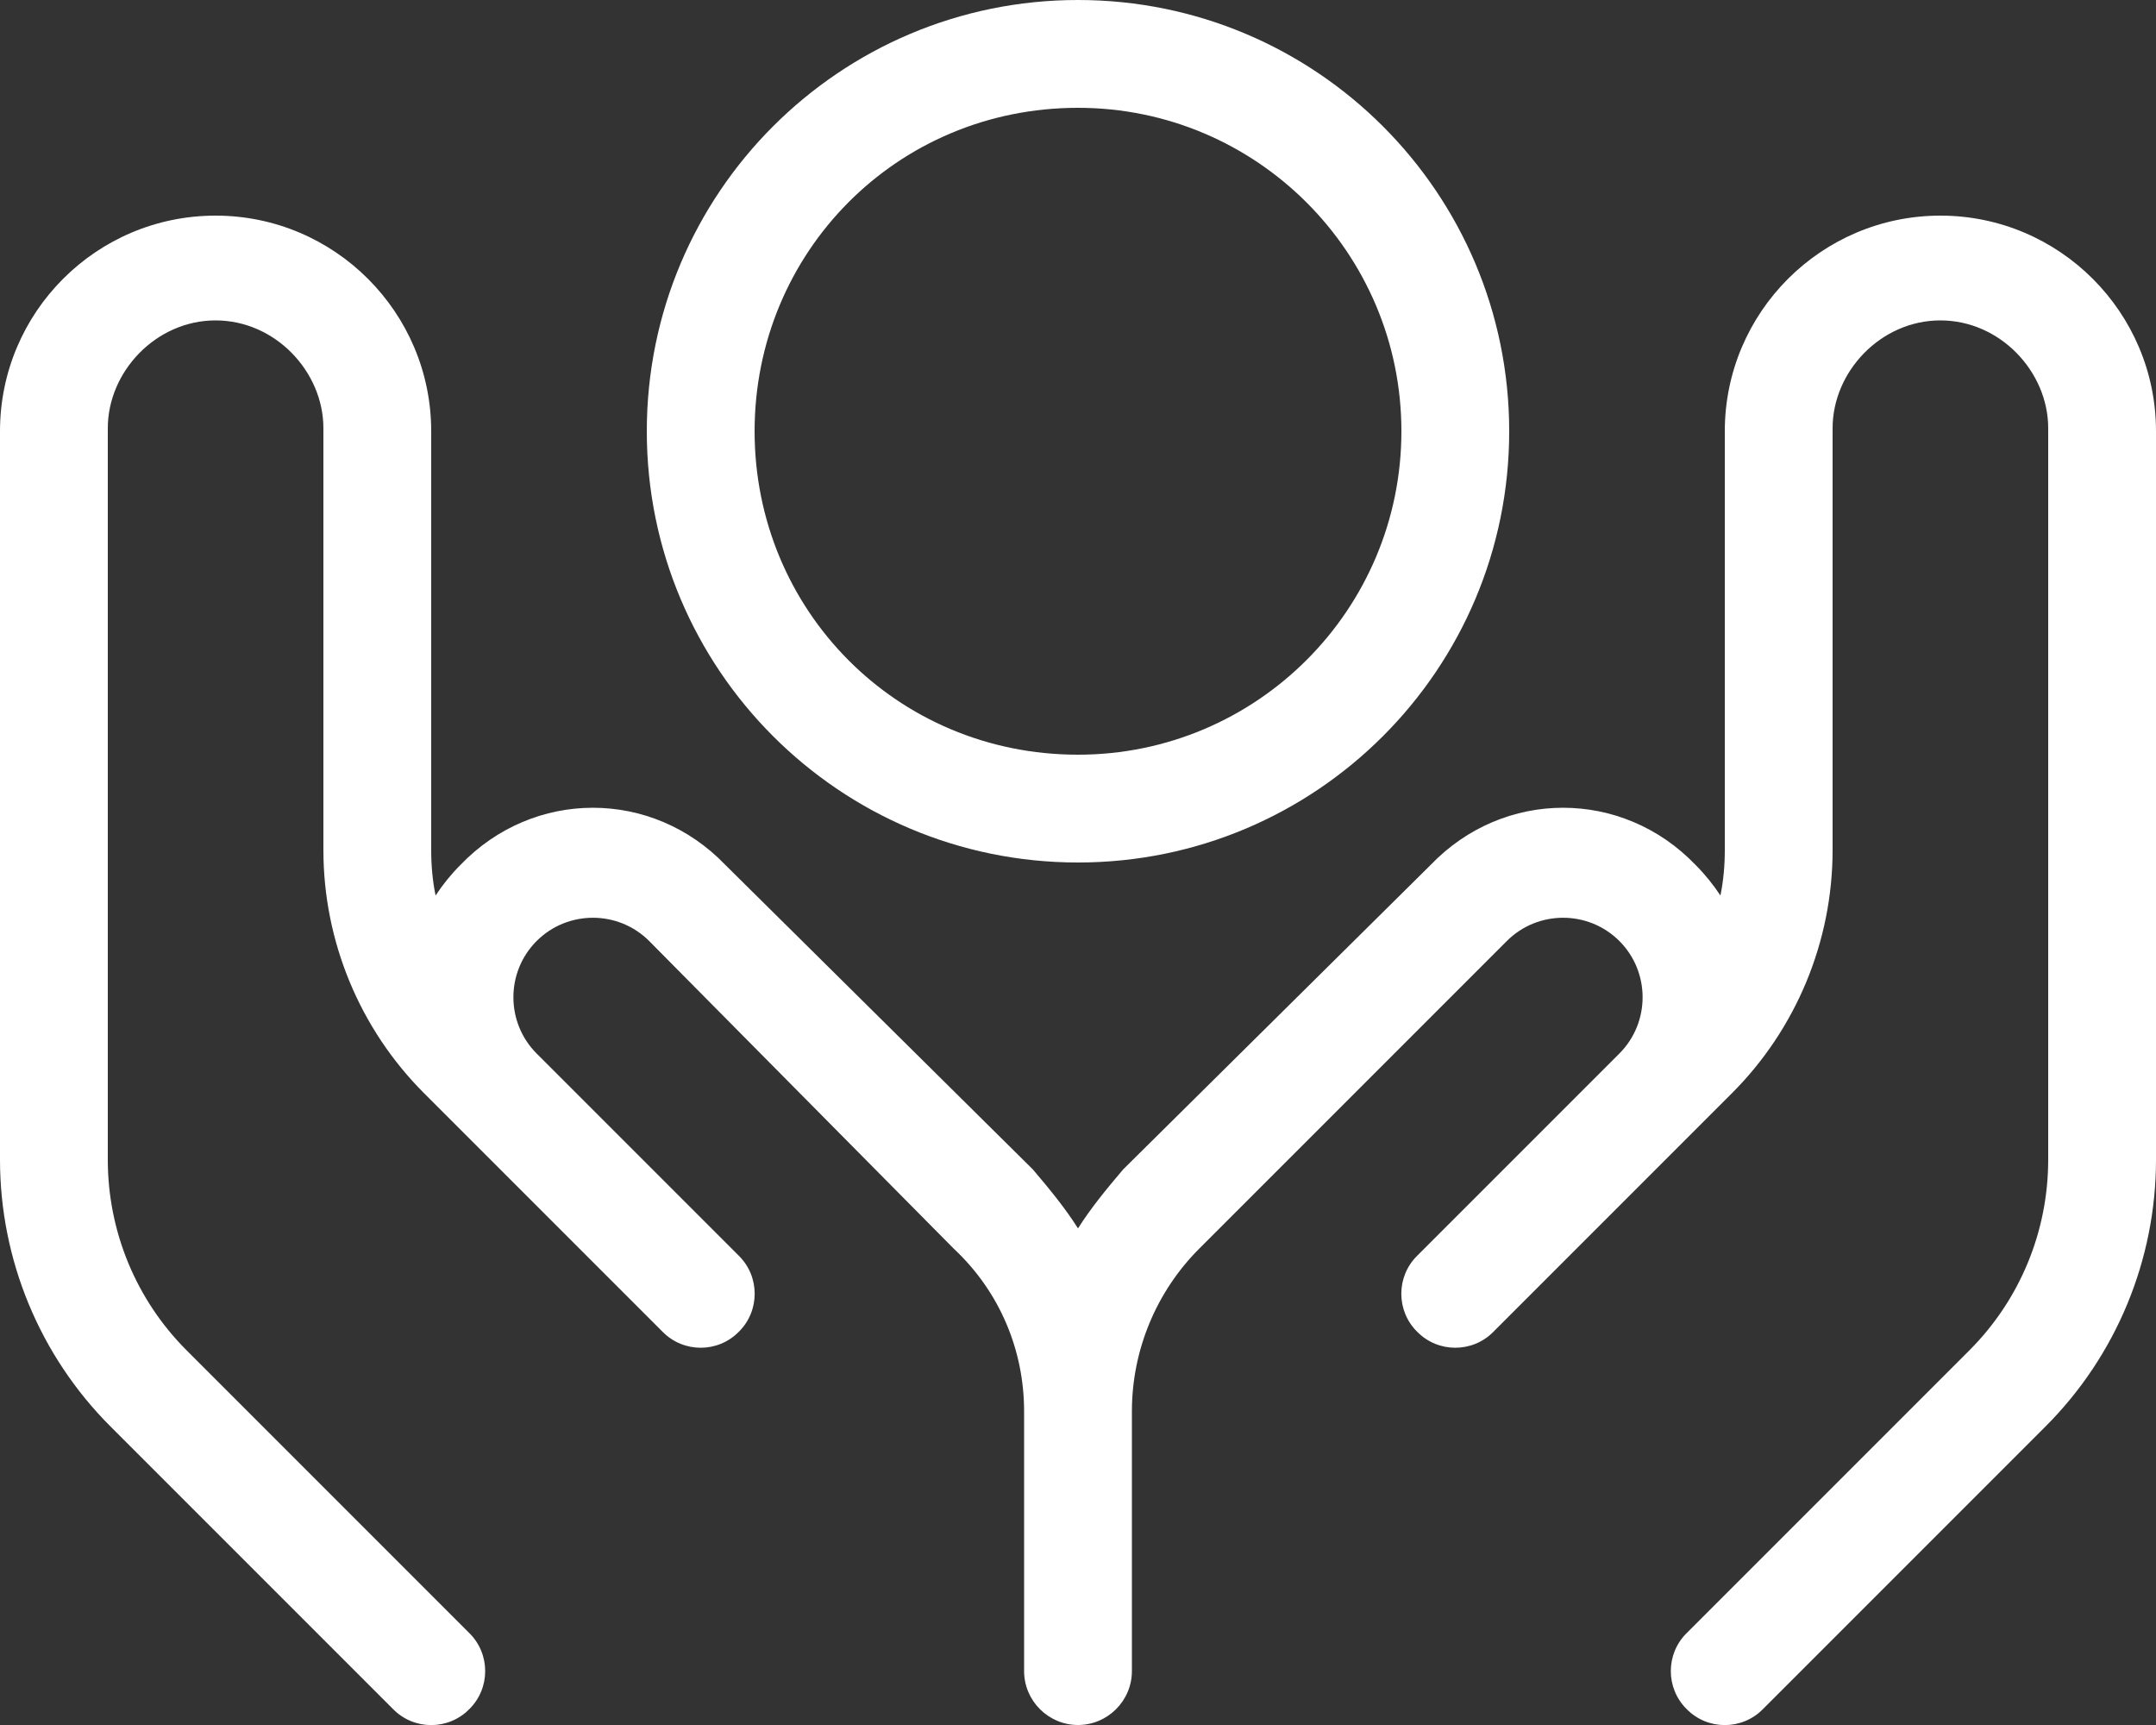 <?xml version="1.0" encoding="UTF-8"?> <svg xmlns="http://www.w3.org/2000/svg" xmlns:xlink="http://www.w3.org/1999/xlink" version="1.1" id="Layer_1" x="0px" y="0px" viewBox="0 0 640 512" style="enable-background:new 0 0 640 512;" xml:space="preserve"><rect x="0" y="0" width="640" height="512" fill="#333333" stroke="none"/> <style type="text/css"> .st0{fill:#FFFFFF;} </style> <path class="st0" d="M448,128c0,70.7-57.3,128-128,128s-128-57.3-128-128C192,57.3,249.3,0,320,0S448,57.3,448,128z M320,32 c-53.9,0-96,43-96,96c0,53,42.1,96,96,96c53,0,96-43,96-96C416,75,373,32,320,32z M64,64c35.3,0,64,28.7,64,64v124.3 c0,4.6,0.4,9.1,1.3,13.5c2.1-3.2,4.6-6.3,7.4-9.1c21.7-22.6,56.9-22.6,78.6,0l91.3,90.4c5.1,6,9.6,11.5,13.4,17.5 c3.8-6,8.3-11.5,13.4-17.5l91.3-90.4c21.7-22.6,56.9-22.6,78.6,0c2.8,2.8,5.3,5.9,7.4,9.1c0.9-4.4,1.3-8.9,1.3-13.5V128 c0-35.3,28.7-64,64-64s64,28.7,64,64v216.2c0,29.7-11.8,58.2-32.8,79.2l-83.9,83.9c-6.2,6.3-16.4,6.3-22.6,0 c-6.3-6.2-6.3-16.4,0-22.6l83.9-83.9c15-15,23.4-35.3,23.4-56.6V127.1c0-16.8-14.3-32-32-32s-32,15.2-32,32v125.2 c0,27.1-10.8,53.1-29.9,72.2l-70.8,70.8c-6.2,6.3-16.4,6.3-22.6,0c-6.3-6.2-6.3-16.4,0-22.6l60-60c9.2-9.2,9.2-24.2,0-33.4 c-9.2-9.2-24.2-9.2-33.4,0L356,370.6c-12.8,12.8-20,30.2-20,48.3V496c0,8.8-7.2,16-16,16s-16-7.2-16-16v-77.1 c0-18.1-7.2-35.5-20.9-48.3l-90.4-91.3c-9.2-9.2-24.2-9.2-33.4,0c-9.2,9.2-9.2,24.2,0,33.4l60,60c6.3,6.2,6.3,16.4,0,22.6 c-6.2,6.3-16.4,6.3-22.6,0l-70.8-70.8C106.8,305.4,96,279.4,96,252.3V127.1c0-16.8-14.3-32-32-32s-32,15.2-32,32v217.1 c0,21.3,8.4,41.6,23.4,56.6l83.9,83.9c6.3,6.2,6.3,16.4,0,22.6c-6.2,6.3-16.4,6.3-22.6,0l-83.9-83.9c-21-21-32.8-49.5-32.8-79.2V128 C0,92.7,28.6,64,64,64L64,64z"></path> </svg> 